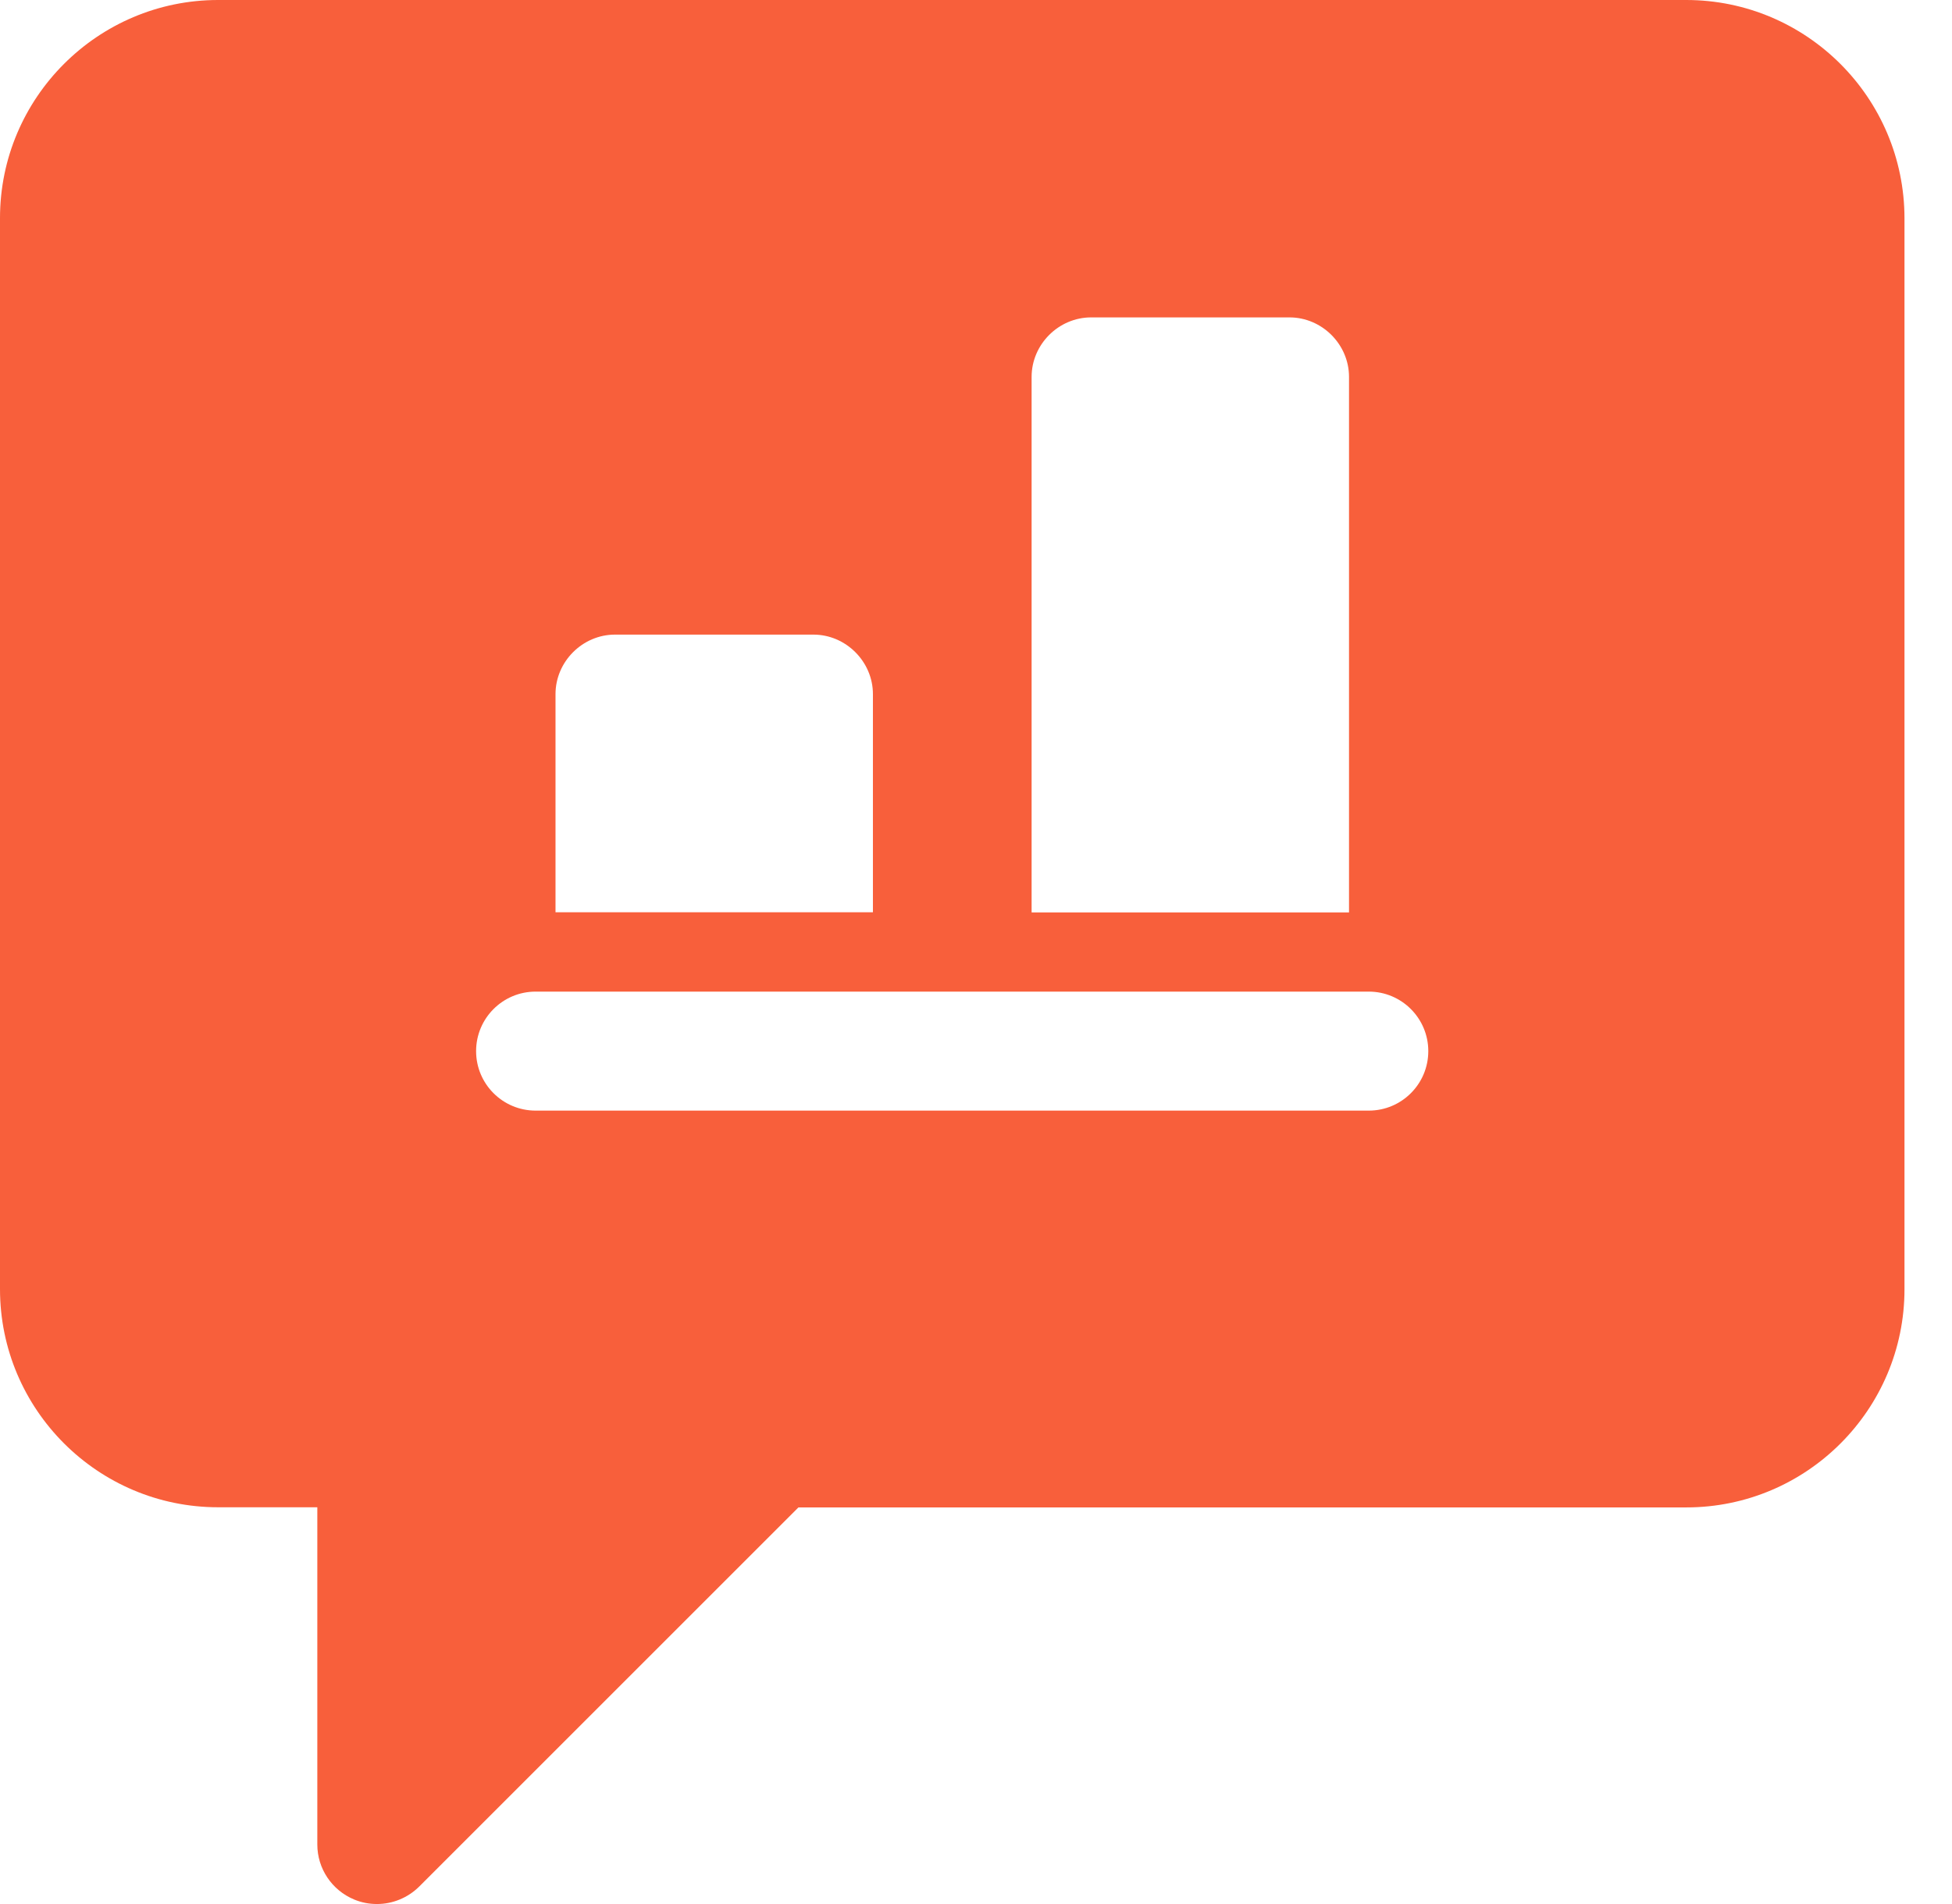 <svg width="41" height="40" viewBox="0 0 41 40" fill="none" xmlns="http://www.w3.org/2000/svg">
<path d="M35.417 0H4.582C2.055 0 0 2.055 0 4.582V27.082C0 29.61 2.055 31.665 4.582 31.665H6.665V38.75C6.665 39.255 6.97 39.71 7.438 39.905C7.593 39.97 7.755 40 7.918 40C8.242 40 8.562 39.873 8.803 39.635L16.77 31.668H35.42C37.947 31.668 40.002 29.613 40.002 27.085V4.585C40 2.055 37.945 0 35.417 0ZM21.668 7.918C21.668 7.235 22.235 6.668 22.918 6.668H27.085C27.767 6.668 28.335 7.235 28.335 7.918V19.168H21.668V7.918ZM11.668 14.582C11.668 13.9 12.235 13.332 12.918 13.332H17.085C17.767 13.332 18.335 13.9 18.335 14.582V19.165H11.668V14.582ZM28.75 23.332H11.25C10.56 23.332 10 22.773 10 22.082C10 21.392 10.56 20.832 11.25 20.832H28.75C29.44 20.832 30 21.392 30 22.082C30 22.773 29.44 23.332 28.75 23.332Z" fill="#F85F3B"/>
</svg>
